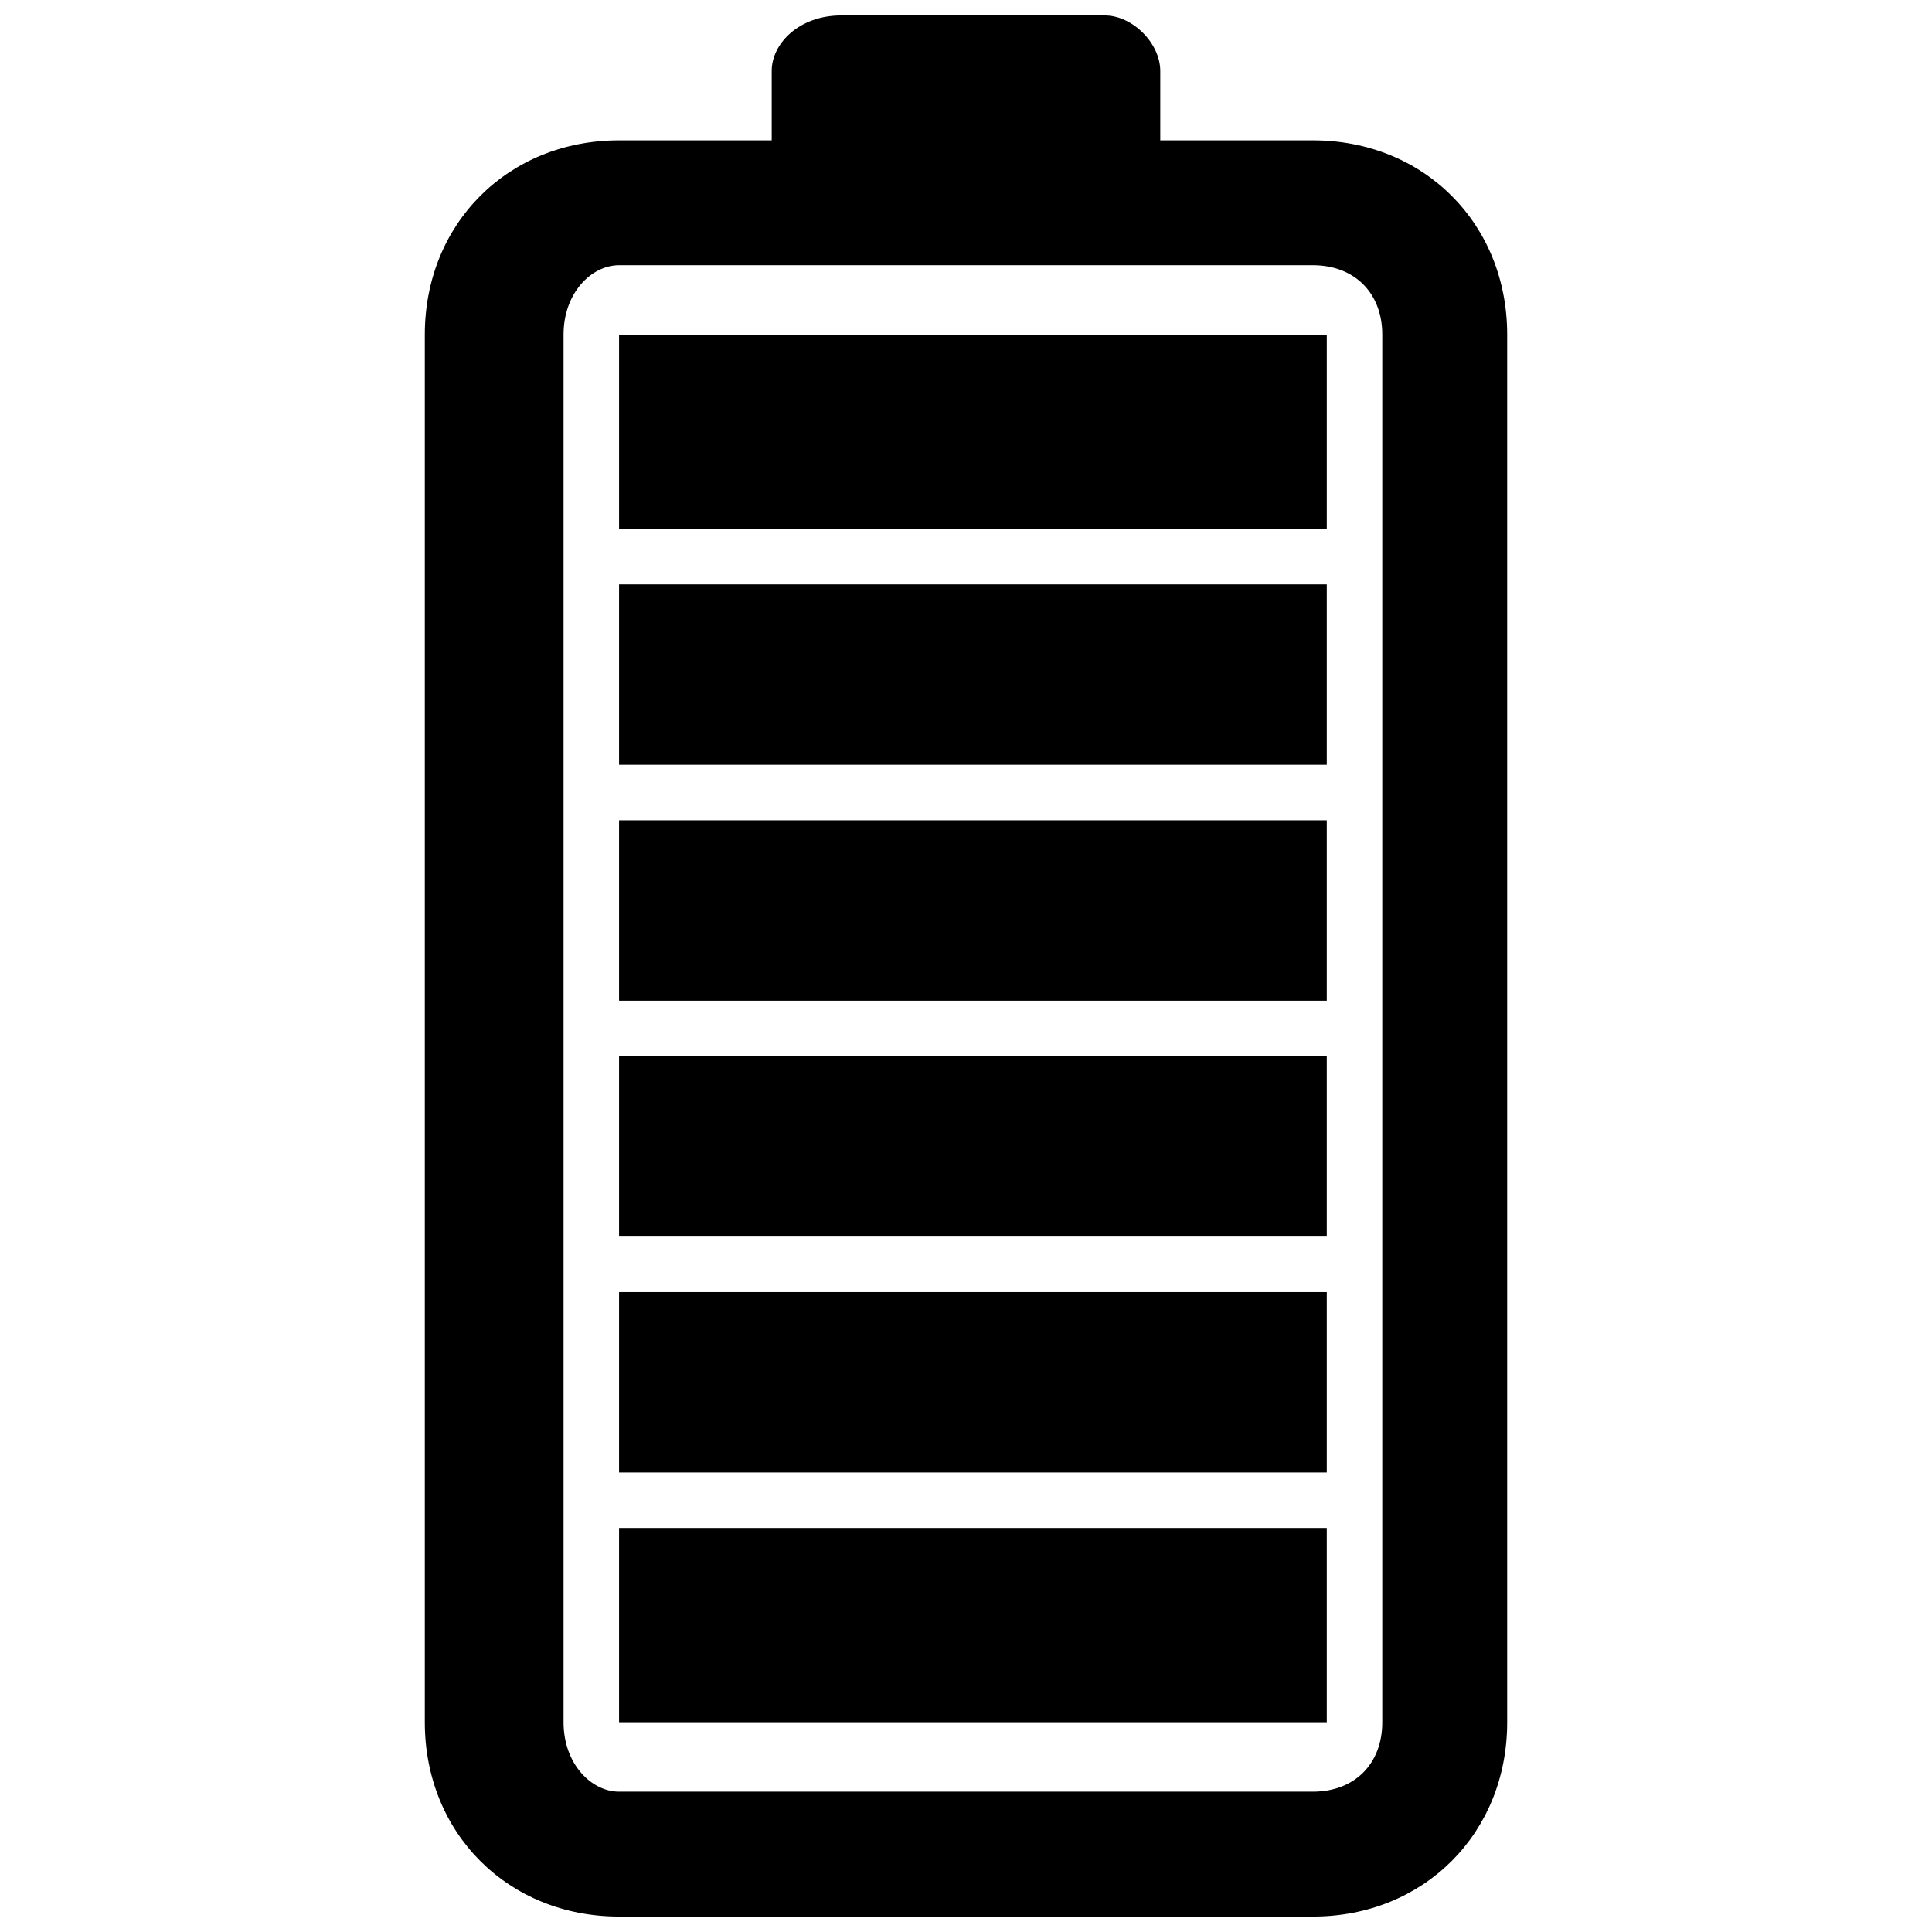 <?xml version="1.0" encoding="UTF-8"?>
<!-- Uploaded to: ICON Repo, www.iconrepo.com, Generator: ICON Repo Mixer Tools -->
<svg width="800px" height="800px" version="1.1" viewBox="144 144 512 512" xmlns="http://www.w3.org/2000/svg">
 <defs>
  <clipPath id="a">
   <path d="m256 148.09h288v503.81h-288z"/>
  </clipPath>
 </defs>
 <g clip-path="url(#a)">
  <path d="m308.06 181.19h40.453v-18.387c0-7.356 7.356-14.711 18.387-14.711h69.871c7.356 0 14.711 7.356 14.711 14.711v18.387h40.453c29.418 0 51.484 22.066 51.484 51.484v367.75c0 29.418-22.066 51.484-51.484 51.484h-183.87c-29.418 0-51.484-22.066-51.484-51.484v-367.75c0-29.418 22.066-51.484 51.484-51.484zm183.87 33.098h-183.87c-7.356 0-14.711 7.356-14.711 18.387v367.75c0 11.031 7.356 18.387 14.711 18.387h183.87c11.031 0 18.387-7.356 18.387-18.387v-367.75c0-11.031-7.356-18.387-18.387-18.387z"/>
 </g>
 <path d="m495.61 548.93v51.484h-187.55v-51.484z" fill-rule="evenodd"/>
 <path d="m495.61 486.42v47.809h-187.55v-47.809z" fill-rule="evenodd"/>
 <path d="m495.61 423.9v47.805h-187.55v-47.805z" fill-rule="evenodd"/>
 <path d="m495.61 361.39v47.805h-187.55v-47.805z" fill-rule="evenodd"/>
 <path d="m495.61 298.87v47.809h-187.55v-47.809z" fill-rule="evenodd"/>
 <path d="m308.06 232.68h187.55v51.484h-187.55z" fill-rule="evenodd"/>
</svg>
